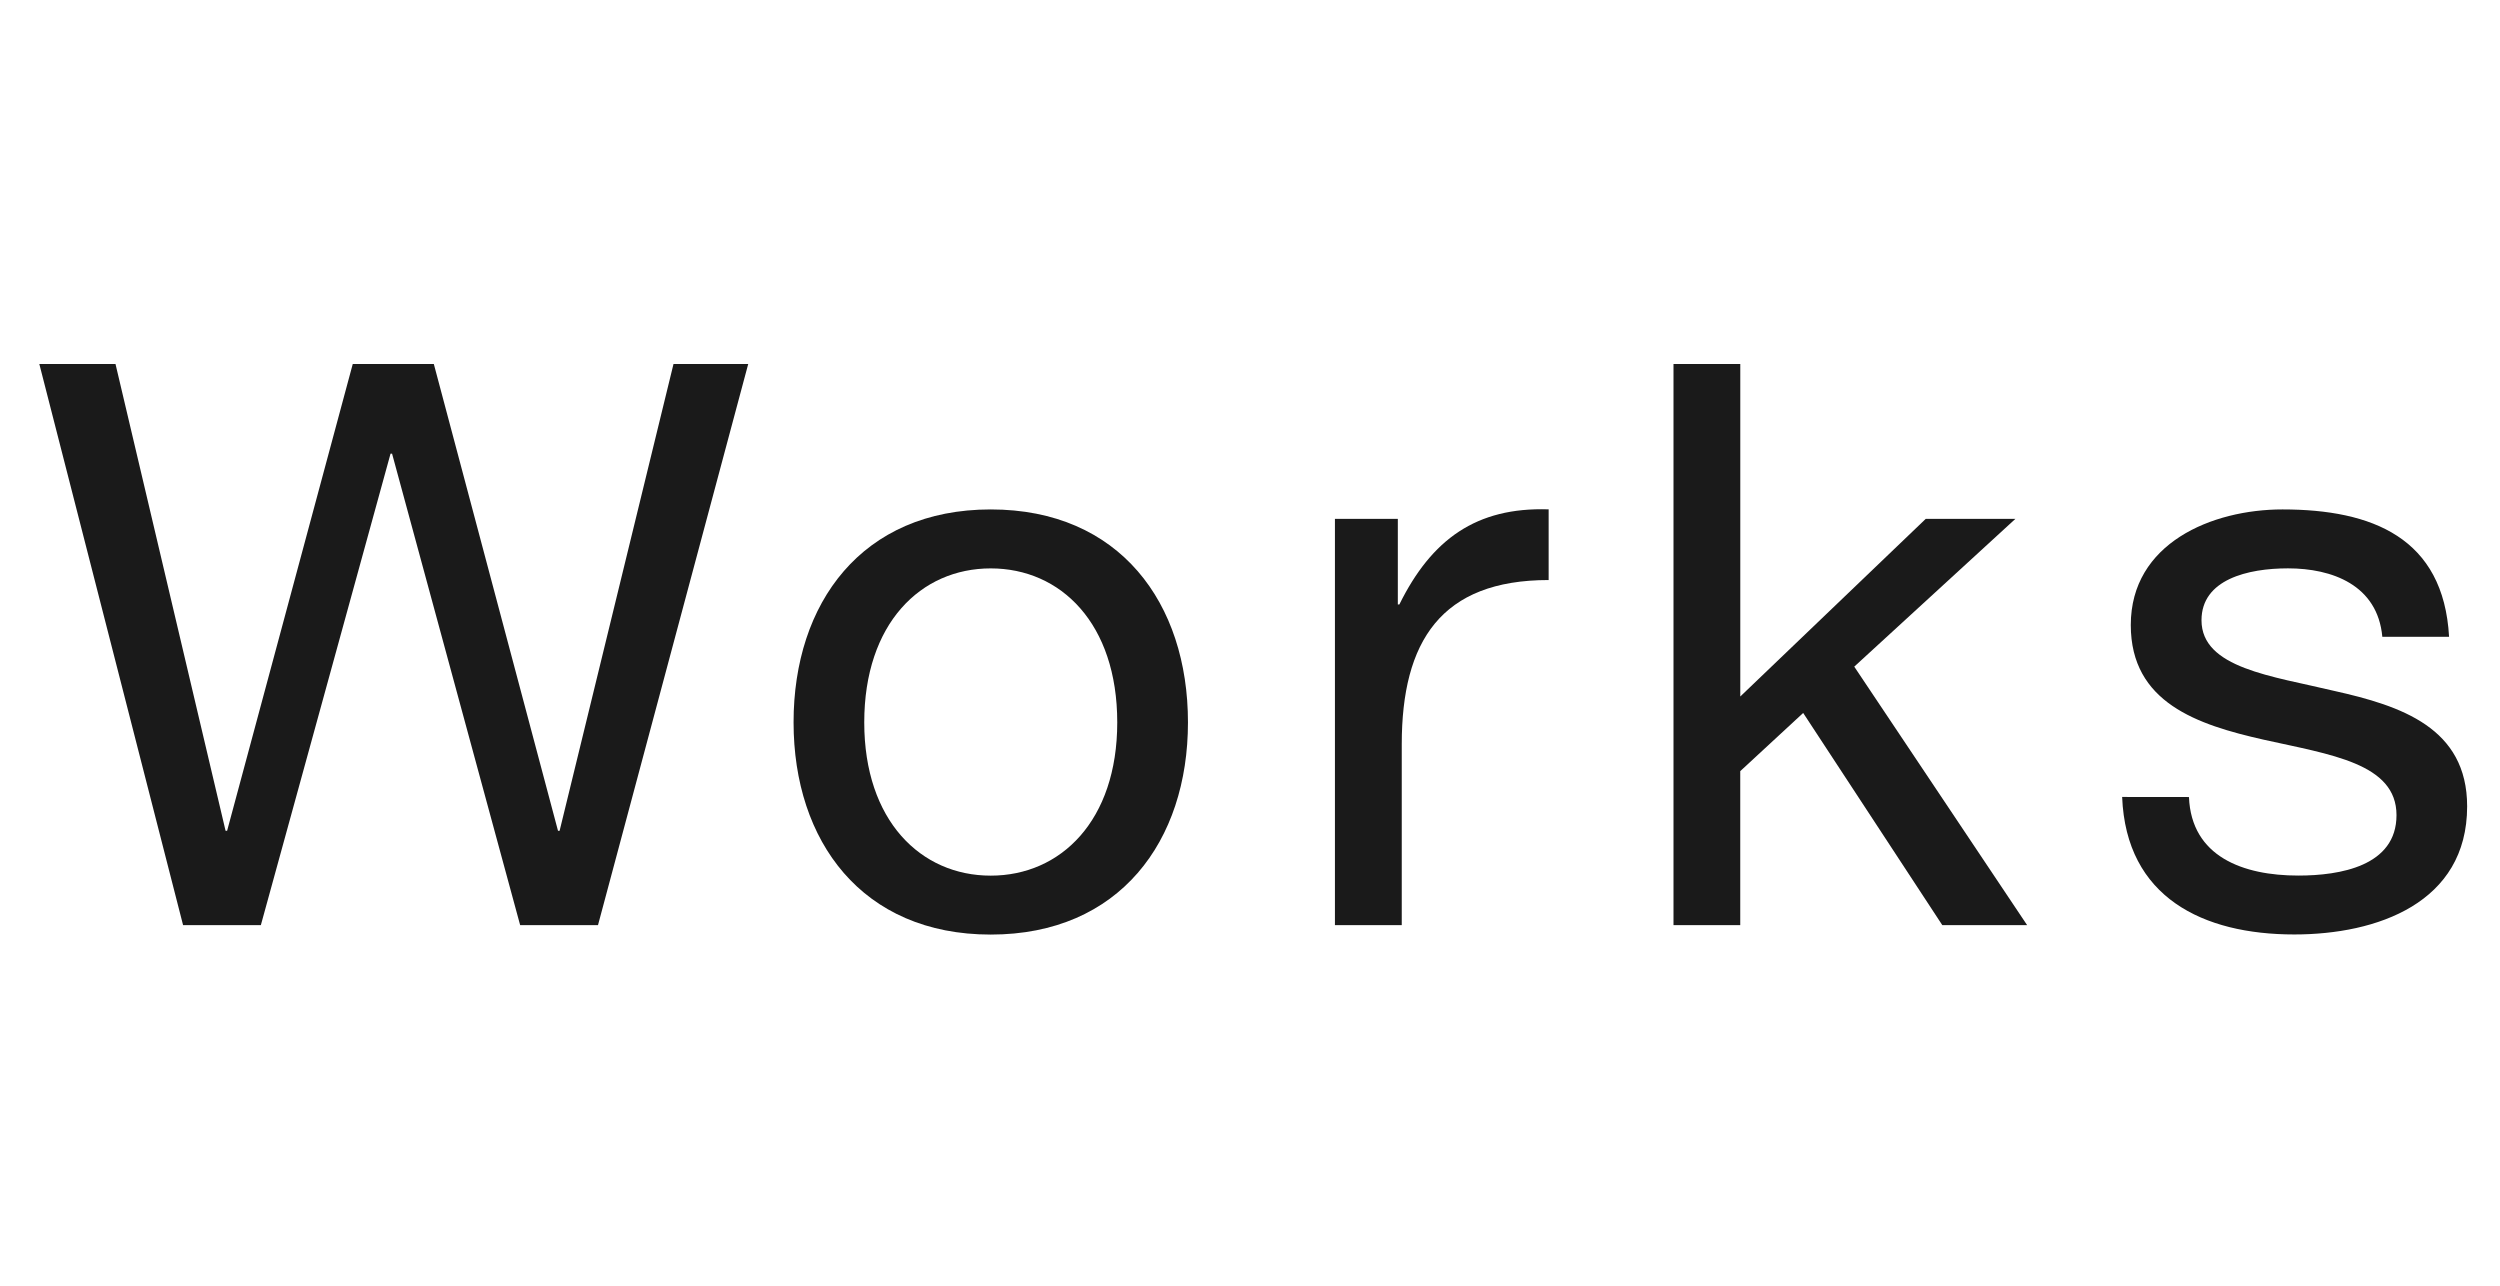 <?xml version="1.0" encoding="utf-8"?>
<!-- Generator: Adobe Illustrator 16.0.4, SVG Export Plug-In . SVG Version: 6.00 Build 0)  -->
<!DOCTYPE svg PUBLIC "-//W3C//DTD SVG 1.1//EN" "http://www.w3.org/Graphics/SVG/1.1/DTD/svg11.dtd">
<svg version="1.1" id="レイヤー_1" xmlns="http://www.w3.org/2000/svg" xmlns:xlink="http://www.w3.org/1999/xlink" x="0px"
	 y="0px" width="70px" height="36px" viewBox="47.5 316.5 70 36" enable-background="new 47.5 316.5 70 36" xml:space="preserve">
<g>
	<path fill="#1A1A1A" d="M64.244,342.403h-2.18l-3.586-13.2h-0.043l-3.631,13.2h-2.178l-4.025-15.711h2.133l3.082,13.07h0.043
		l3.518-13.07h2.27l3.477,13.07h0.045l3.189-13.07h2.092L64.244,342.403z"/>
	<path fill="#1A1A1A" d="M75.24,330.764c3.609,0,5.523,2.619,5.523,5.963c0,3.324-1.914,5.941-5.523,5.941
		c-3.607,0-5.52-2.617-5.52-5.941C69.719,333.383,71.633,330.764,75.24,330.764z M75.24,341.018c1.961,0,3.543-1.539,3.543-4.291
		c0-2.771-1.582-4.312-3.543-4.312c-1.957,0-3.541,1.541-3.541,4.312C71.699,339.479,73.283,341.018,75.24,341.018z"/>
	<path fill="#1A1A1A" d="M84.877,331.028h1.762v2.397h0.043c0.902-1.825,2.156-2.729,4.18-2.663v1.979
		c-3.014,0-4.113,1.717-4.113,4.6v5.062h-1.871V331.028L84.877,331.028z"/>
	<path fill="#1A1A1A" d="M94.359,326.692h1.869v9.31l5.193-4.974h2.51l-4.512,4.138l4.84,7.237h-2.375l-3.895-5.94l-1.762,1.629
		v4.312h-1.869V326.692L94.359,326.692z"/>
	<path fill="#1A1A1A" d="M108.791,338.817c0.066,1.673,1.521,2.199,3.061,2.199c1.168,0,2.75-0.265,2.75-1.692
		c0-1.453-1.85-1.695-3.721-2.113c-1.848-0.418-3.719-1.033-3.719-3.211c0-2.289,2.27-3.236,4.248-3.236
		c2.508,0,4.51,0.793,4.664,3.566h-1.869c-0.133-1.453-1.41-1.916-2.641-1.916c-1.123,0-2.422,0.309-2.422,1.453
		c0,1.342,1.98,1.562,3.719,1.979c1.871,0.418,3.719,1.032,3.719,3.233c0,2.707-2.529,3.586-4.84,3.586
		c-2.553,0-4.709-1.033-4.82-3.85L108.791,338.817L108.791,338.817z"/>
</g>
</svg>
